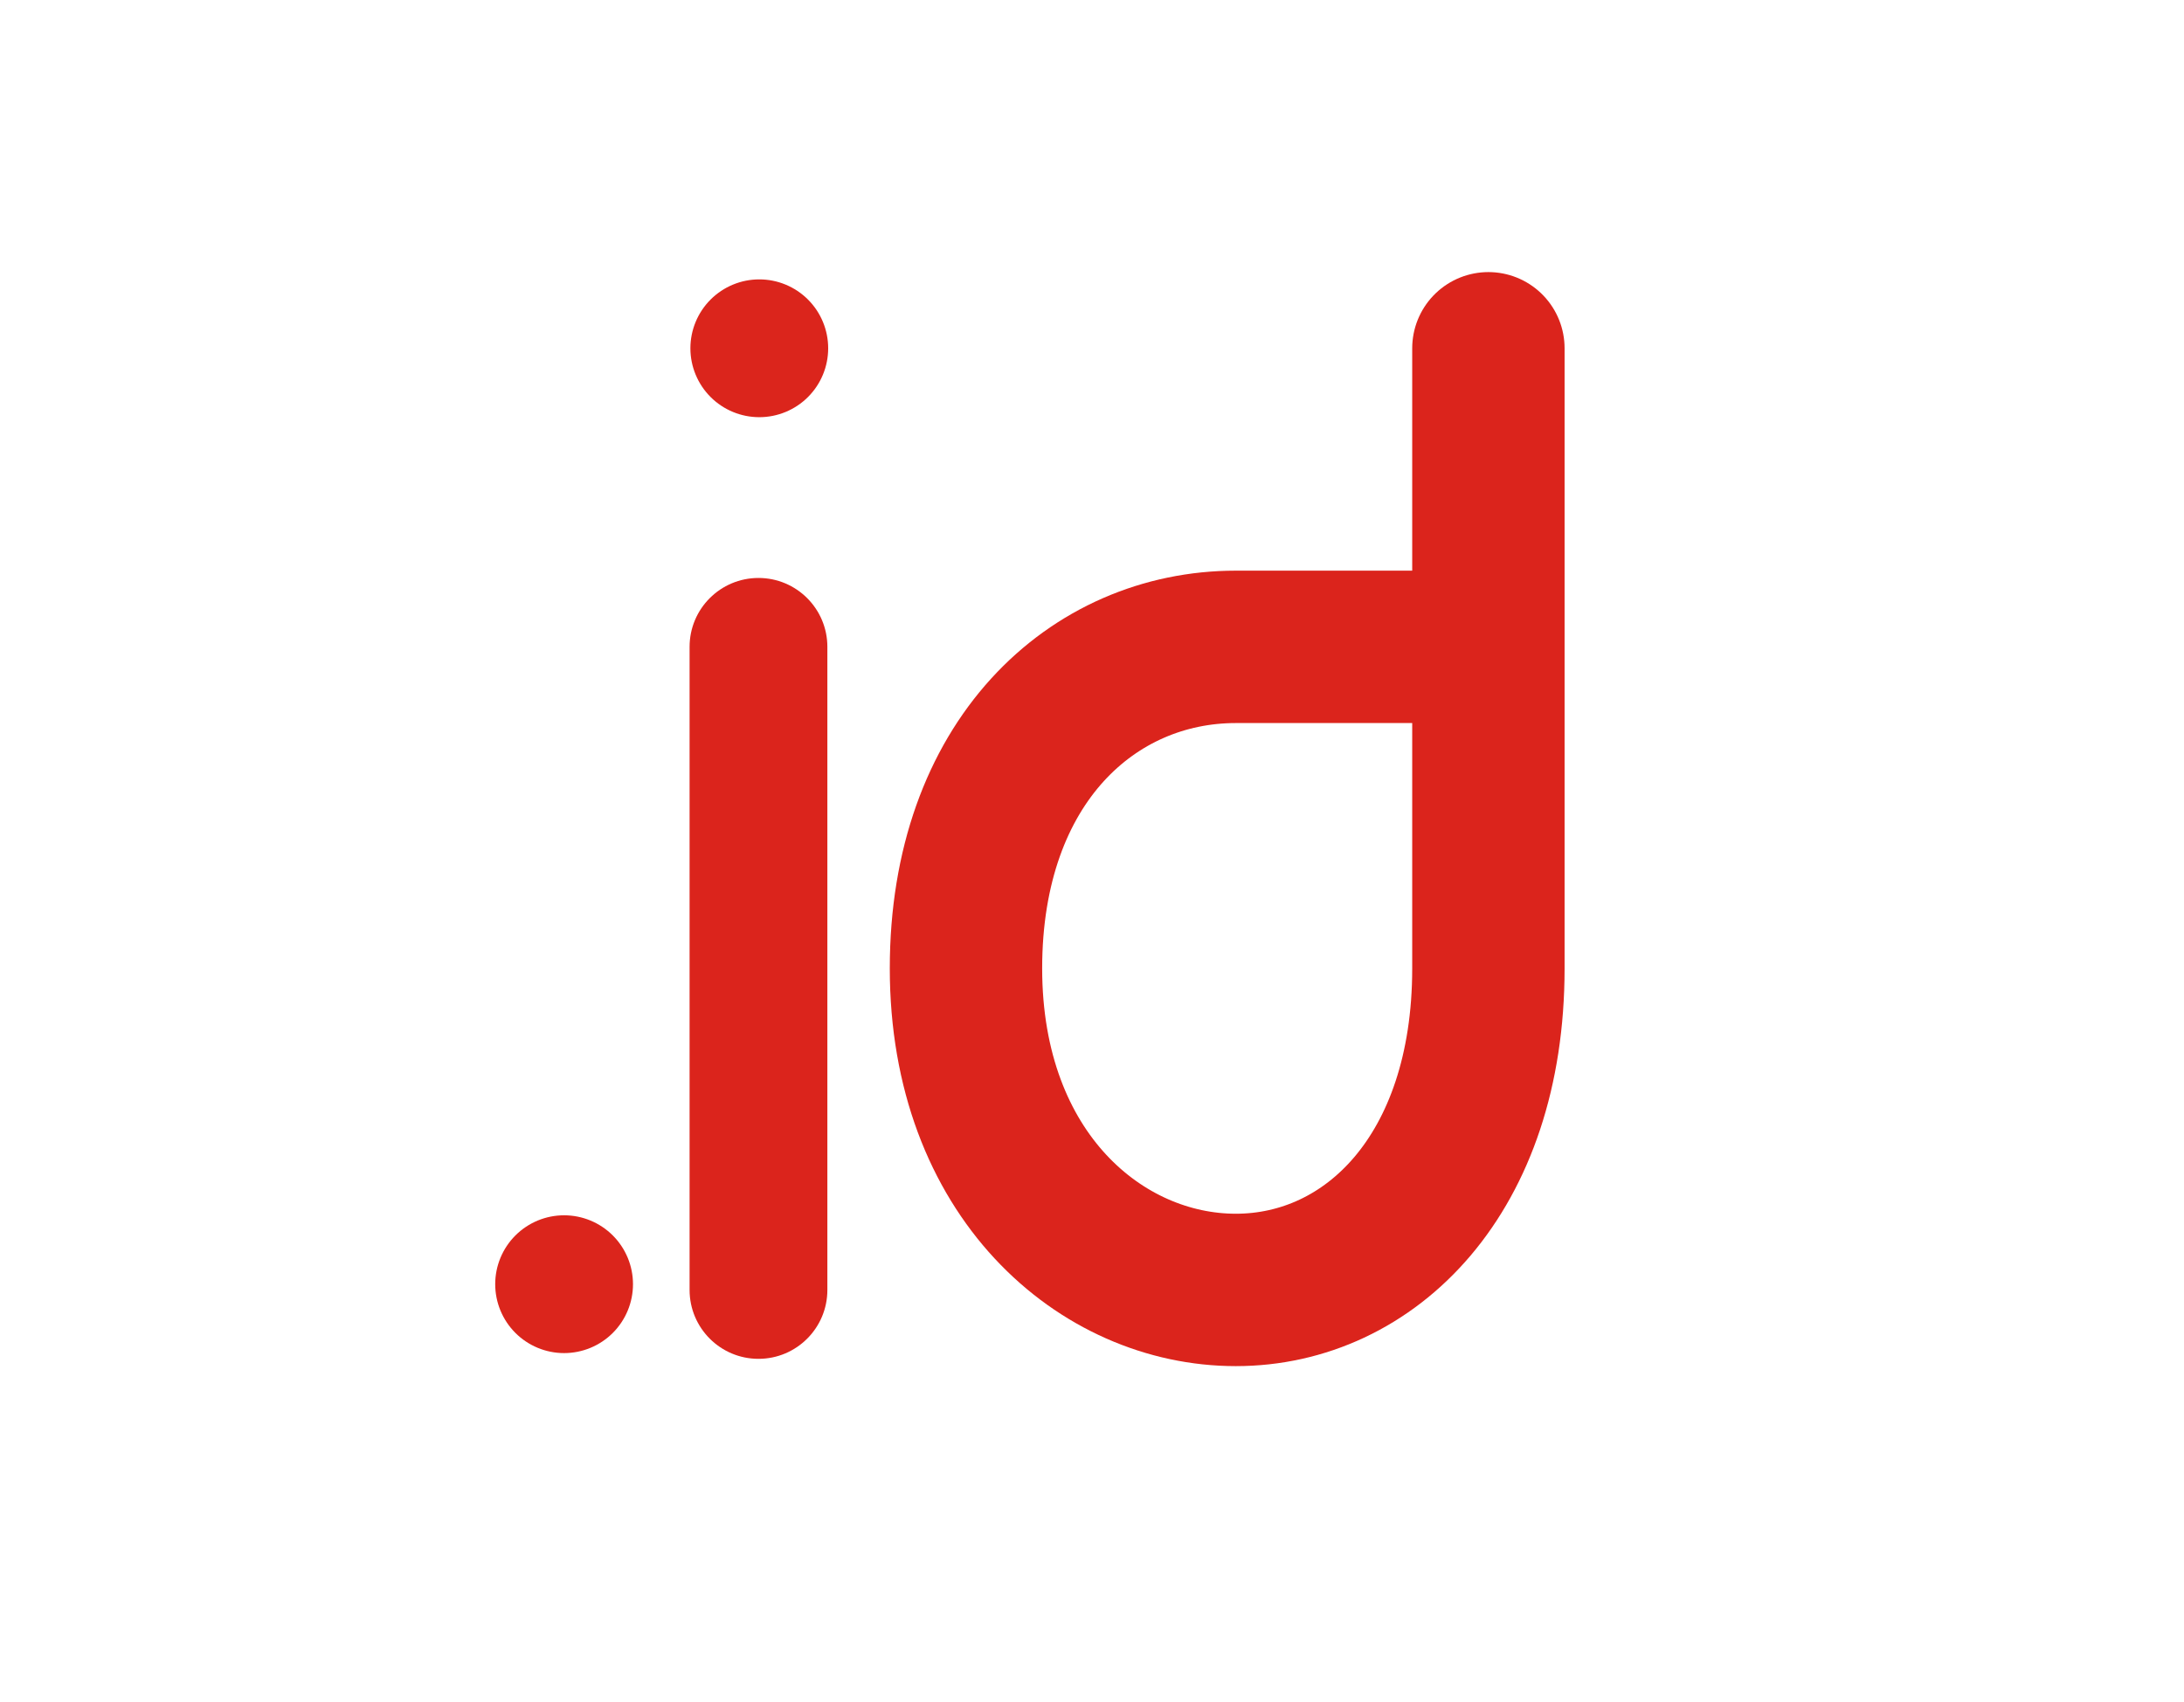 <svg xmlns="http://www.w3.org/2000/svg" width="172" height="134" viewBox="0 0 172 134" fill="none"><path d="M65.223 27.425C65.223 28.864 64.652 30.244 63.634 31.262C62.617 32.279 61.237 32.851 59.798 32.851C58.359 32.851 56.979 32.279 55.961 31.262C54.944 30.244 54.372 28.864 54.372 27.425C54.372 25.987 54.944 24.607 55.961 23.589C56.979 22.572 58.359 22 59.798 22C61.237 22 62.617 22.572 63.634 23.589C64.652 24.607 65.223 25.987 65.223 27.425ZM49.851 101.122C49.851 102.561 49.279 103.941 48.262 104.959C47.245 105.976 45.864 106.548 44.425 106.548C42.987 106.548 41.607 105.976 40.589 104.959C39.572 103.941 39 102.561 39 101.122C39 99.683 39.572 98.303 40.589 97.286C41.607 96.268 42.987 95.697 44.425 95.697C45.864 95.697 47.245 96.268 48.262 97.286C49.279 98.303 49.851 99.683 49.851 101.122Z" fill="#DB251C"></path><path d="M65.159 50.936C65.159 47.94 62.73 45.511 59.734 45.511C56.737 45.511 54.308 47.94 54.308 50.936V101.575C54.308 104.571 56.737 107 59.734 107C62.73 107 65.159 104.571 65.159 101.575V50.936Z" fill="#DB241C"></path><path d="M117.218 27.425V76.255C117.218 92.462 107.898 101.574 97.325 101.574C86.751 101.574 76.075 92.544 76.075 76.255C76.075 59.967 86.077 50.936 97.325 50.936H117.218V27.425Z" stroke="#DB241C" stroke-width="12" stroke-linejoin="round"></path></svg>